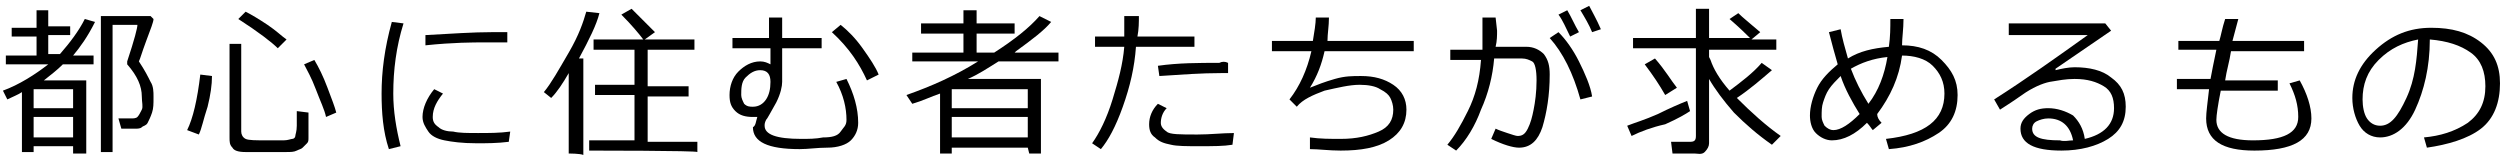 <?xml version="1.0" encoding="utf-8"?>
<!-- Generator: Adobe Illustrator 27.3.1, SVG Export Plug-In . SVG Version: 6.00 Build 0)  -->
<svg version="1.1" id="_レイヤー_2" xmlns="http://www.w3.org/2000/svg" xmlns:xlink="http://www.w3.org/1999/xlink" x="0px"
	 y="0px" viewBox="0 0 171 11" style="enable-background:new 0 0 171 11;" xml:space="preserve">
<g id="_レイヤー_1-2">
	<path d="M5,10H2.3v0.4H1.5V6.3c-0.3,0.2-0.6,0.3-1,0.5L0.2,6.2c1.1-0.4,2.2-1.1,3.1-1.8H0.4V3.8h2.1V2.5H0.8V1.9h1.7V0.7h0.8v1.1
		h1.5v0.6H3.3v1.3h0.8c0.7-0.8,1.3-1.6,1.7-2.4l0.7,0.2C6,2.5,5.5,3.2,5,3.8h1.4v0.6H4.3C3.9,4.8,3.5,5.1,3,5.5h2.9v5H5L5,10L5,10z
		 M5,7.4V6.1H2.3v1.3H5z M2.3,9.4H5V8H2.3V9.4z M8.3,8.8L8.1,8.1h0.4c0.2,0,0.4,0,0.5,0S9.3,8.1,9.4,8c0.1-0.1,0.2-0.3,0.3-0.5
		S9.7,7,9.7,6.6c0-0.7-0.3-1.4-1-2.2c0,0,0,0,0-0.1s0-0.1,0-0.1c0.5-1.5,0.7-2.3,0.7-2.5H7.7v8.7H6.9V1.1h3.4l0.2,0.2
		C10.5,1.5,10.3,2,10,2.8S9.6,4,9.5,4.2c0.4,0.6,0.6,1,0.8,1.4c0.2,0.3,0.2,0.7,0.2,1v0.1c0,0.4,0,0.7-0.1,1
		c-0.1,0.3-0.2,0.5-0.3,0.7S9.8,8.6,9.7,8.7S9.4,8.8,9.3,8.8C9.1,8.8,8.8,8.8,8.3,8.8L8.3,8.8z"/>
	<path d="M13.6,9.2l-0.8-0.3c0.4-0.8,0.7-2.1,0.9-3.8l0.8,0.1c0,0.6-0.1,1.3-0.3,2.1C13.9,8.2,13.8,8.8,13.6,9.2z M15.7,3h0.8v6
		c0,0.2,0.1,0.4,0.3,0.5s0.7,0.1,1.5,0.1c0.4,0,0.8,0,1.1,0c0.3,0,0.5-0.1,0.6-0.1s0.2-0.1,0.2-0.2s0.1-0.3,0.1-0.7s0-0.7,0-1
		l0.8,0.1v1.7c0,0.2,0,0.3-0.1,0.4s-0.2,0.2-0.3,0.3s-0.2,0.1-0.4,0.2s-0.4,0.1-0.8,0.1s-0.9,0-1.4,0c-0.4,0-0.8,0-1.3,0
		s-0.8-0.1-0.9-0.3c-0.2-0.2-0.2-0.4-0.2-0.7L15.7,3L15.7,3z M19,3.3c-0.4-0.4-1.3-1.1-2.7-2l0.5-0.5c0.4,0.2,0.9,0.5,1.5,0.9
		c0.6,0.4,1,0.8,1.3,1L19,3.3L19,3.3z M22.3,8c-0.1-0.5-0.4-1.1-0.7-1.9c-0.3-0.8-0.6-1.3-0.8-1.7l0.7-0.3c0.3,0.5,0.6,1.1,0.9,1.9
		s0.5,1.3,0.6,1.7L22.3,8L22.3,8z"/>
	<path d="M27.4,10l-0.8,0.2c-0.4-1.2-0.5-2.5-0.5-3.8c0-1.5,0.2-3.1,0.7-4.9l0.8,0.1c-0.5,1.6-0.7,3.2-0.7,4.8
		C26.9,7.6,27.1,8.8,27.4,10L27.4,10z M34.8,9.7c-0.8,0.1-1.5,0.1-2.2,0.1c-1,0-1.7-0.1-2.2-0.2c-0.5-0.1-0.9-0.3-1.1-0.6
		s-0.4-0.6-0.4-1c0-0.6,0.3-1.3,0.8-1.9l0.6,0.3c-0.4,0.5-0.7,1-0.7,1.6c0,0.3,0.1,0.5,0.4,0.7c0.2,0.2,0.6,0.3,1,0.3
		c0.4,0.1,1,0.1,1.7,0.1c0.7,0,1.5,0,2.2-0.1L34.8,9.7L34.8,9.7z M34.7,2.9c-0.6,0-1.1,0-1.6,0c-0.7,0-2.1,0-4,0.2
		c0-0.2,0-0.4,0-0.7c1.8-0.1,3.3-0.2,4.5-0.2c0.6,0,1,0,1.1,0v0C34.7,2.4,34.7,2.6,34.7,2.9L34.7,2.9z"/>
	<path d="M38.9,10.5V5c-0.4,0.7-0.8,1.3-1.2,1.7l-0.5-0.4c0.5-0.6,1-1.5,1.7-2.7s1-2.1,1.2-2.8l0.9,0.1c-0.2,0.8-0.7,1.8-1.4,3.1
		h0.3v6.6C39.7,10.5,38.9,10.5,38.9,10.5z M40.3,10.3V9.6h3.1V6.5h-2.7V5.8h2.7V3.4h-2.8V2.7H44c-0.3-0.4-0.8-1-1.5-1.7l0.7-0.4
		c0.5,0.5,1,1,1.6,1.6l-0.7,0.5h3.4v0.7h-3.2v2.5h2.8v0.7h-2.8v3.1h3.4v0.7C47.7,10.3,40.3,10.3,40.3,10.3z"/>
	<path d="M51.8,8c-0.1,0-0.2,0-0.3,0c-0.5,0-0.9-0.1-1.2-0.4s-0.4-0.6-0.4-1.1c0-0.6,0.2-1.2,0.6-1.6s0.9-0.7,1.5-0.7
		c0.3,0,0.5,0.1,0.7,0.2V3.3h-2.6V2.6h2.5V1.2h0.9v1.4h2.7v0.7h-2.7v2.3c0,0.3-0.1,0.8-0.4,1.4c-0.4,0.7-0.6,1.1-0.7,1.2
		c-0.1,0.2-0.1,0.3-0.1,0.4c0,0.6,0.8,0.9,2.5,0.9c0.5,0,1,0,1.5-0.1c0.6,0,1-0.1,1.2-0.4s0.4-0.4,0.4-0.8c0-0.8-0.2-1.7-0.7-2.6
		l0.7-0.2c0.5,1,0.8,2,0.8,3c0,0.5-0.2,0.9-0.5,1.2s-0.9,0.5-1.6,0.5s-1.3,0.1-1.9,0.1c-2.2,0-3.2-0.5-3.2-1.5
		C51.7,8.6,51.7,8.3,51.8,8L51.8,8z M50.7,6.5c0,0.2,0.1,0.4,0.2,0.6c0.2,0.2,0.4,0.2,0.6,0.2c0.4,0,0.7-0.2,0.9-0.5
		s0.3-0.7,0.3-1.2c0-0.5-0.2-0.8-0.7-0.8c-0.4,0-0.7,0.2-1,0.5S50.7,6.1,50.7,6.5L50.7,6.5z M60.1,5.1l-0.8,0.4
		c-0.5-1.1-1.2-2.2-2.4-3.3l0.6-0.5C58,2.1,58.5,2.6,59,3.3C59.5,4,59.9,4.6,60.1,5.1z"/>
	<path d="M70.3,10.1h-5.2v0.4h-0.8V6.4c-0.6,0.2-1.2,0.5-1.9,0.7L62,6.5c1.7-0.6,3.3-1.3,4.9-2.3h-4.5V3.6h3.5V2.3H63V1.6h2.9V0.7
		h0.9v0.9h2.6v0.7h-2.6v1.3H68c1.4-0.9,2.4-1.7,3.1-2.5l0.8,0.4c-0.5,0.6-1.3,1.2-2.4,2l-0.1,0.1h3v0.6h-4.1
		c-0.8,0.5-1.4,0.9-2.1,1.2h5v5.1h-0.8L70.3,10.1L70.3,10.1z M70.3,7.3V6.1h-5.2v1.3H70.3z M65.1,9.4h5.2V8h-5.2V9.4z"/>
	<path d="M77.9,1.1c0,0.4,0,0.9-0.1,1.4h3.9v0.7h-4c-0.1,1.4-0.4,2.7-0.9,4.1s-1,2.3-1.5,2.9l-0.6-0.4c0.5-0.7,1-1.7,1.4-3
		s0.7-2.4,0.8-3.6h-2V2.5h2c0-0.5,0-0.9,0-1.4C77,1.1,77.9,1.1,77.9,1.1z M84.3,9.9C83.7,10,83,10,82,10c-0.8,0-1.5,0-1.9-0.1
		c-0.5-0.1-0.8-0.2-1.1-0.5c-0.3-0.2-0.4-0.5-0.4-0.9c0-0.5,0.2-1,0.6-1.4l0.6,0.3c-0.3,0.3-0.4,0.7-0.4,1c0,0.2,0.1,0.4,0.4,0.6
		c0.2,0.2,0.9,0.2,2.1,0.2c0.9,0,1.7-0.1,2.5-0.1L84.3,9.9L84.3,9.9z M84,4.3V5c-0.2,0-0.3,0-0.5,0c-1.3,0-2.7,0.1-4.2,0.2l-0.1-0.7
		c1.4-0.2,2.8-0.2,4.2-0.2C83.6,4.2,83.8,4.2,84,4.3z"/>
	<path d="M89.6,10.2l0-0.8c0.7,0.1,1.4,0.1,2.1,0.1c1.1,0,1.9-0.2,2.6-0.5c0.7-0.3,1-0.8,1-1.5c0-0.3-0.1-0.6-0.2-0.8
		s-0.3-0.4-0.7-0.6c-0.3-0.2-0.8-0.3-1.4-0.3c-0.7,0-1.5,0.2-2.4,0.4c-0.8,0.3-1.5,0.6-1.9,1.1l-0.5-0.5c0.7-0.9,1.2-2,1.5-3.3H87
		V2.8h2.8C89.9,2.2,90,1.6,90,1.2h0.9c0,0.6-0.1,1.1-0.1,1.6h5.9v0.7h-6.1c-0.2,0.9-0.5,1.7-1,2.5c0.5-0.2,1-0.4,1.7-0.6
		c0.7-0.2,1.2-0.2,1.8-0.2c0.9,0,1.6,0.2,2.2,0.6c0.6,0.4,0.9,1,0.9,1.7c0,0.9-0.4,1.6-1.2,2.1s-1.9,0.7-3.3,0.7
		C90.9,10.3,90.2,10.2,89.6,10.2z"/>
	<path d="M102.4,2.1c0,0.3,0,0.7-0.1,1.1h2.1c0.5,0,0.9,0.2,1.2,0.5c0.3,0.4,0.4,0.8,0.4,1.4c0,1.4-0.2,2.6-0.5,3.6
		c-0.3,0.9-0.8,1.4-1.6,1.4c-0.4,0-1.1-0.2-1.9-0.6l0.3-0.7c0.2,0.1,0.5,0.2,0.8,0.3c0.3,0.1,0.6,0.2,0.7,0.2c0.3,0,0.5-0.1,0.7-0.5
		s0.3-0.8,0.4-1.3s0.2-1.2,0.2-2c0-0.7-0.1-1.2-0.3-1.3S104.4,4,104.1,4h-1.9c-0.1,1.2-0.4,2.4-0.9,3.5c-0.4,1.1-1,2.1-1.7,2.8
		L99,9.9c0.5-0.6,0.9-1.3,1.4-2.3s0.8-2.1,0.9-3.5h-2.1V3.4h2.2c0-0.2,0-1,0-2.2h0.9L102.4,2.1L102.4,2.1z M108.9,6.6l-0.8,0.2
		c-0.5-1.8-1.2-3.2-2.1-4.2l0.6-0.4c0.5,0.5,1,1.2,1.4,2S108.8,5.9,108.9,6.6z M108,2.2l-0.6,0.3c-0.3-0.6-0.5-1.1-0.8-1.5l0.6-0.3
		C107.5,1.2,107.7,1.7,108,2.2z M109.5,2l-0.6,0.2c-0.2-0.5-0.5-1-0.8-1.5l0.6-0.3C108.9,0.8,109.2,1.3,109.5,2z"/>
	<path d="M111.6,9.3l-0.3-0.7c0.5-0.2,1.2-0.4,2.1-0.8c0.8-0.4,1.5-0.7,2-0.9l0.2,0.7c-0.3,0.2-0.8,0.5-1.7,0.9
		C113,8.7,112.2,9,111.6,9.3z M115.9,10.5h-1.5l-0.1-0.8h1.3c0.3,0,0.4-0.1,0.4-0.4V3.3h-4.3V2.6h4.3v-2h0.9v2h2.8
		c-0.2-0.2-0.7-0.7-1.4-1.3l0.6-0.4c0.3,0.3,0.8,0.7,1.5,1.3l-0.6,0.5h1.7v0.7h-4.6v0.5l0.1,0.2c0.2,0.6,0.6,1.3,1.3,2.1
		c0.8-0.6,1.6-1.2,2.2-1.9l0.7,0.5c-0.7,0.6-1.5,1.3-2.4,1.9c1,1,2,1.9,3,2.6l-0.6,0.6c-1-0.7-1.8-1.4-2.6-2.2
		c-0.7-0.8-1.3-1.6-1.7-2.3v4.4c0,0.2-0.1,0.4-0.3,0.6S116.1,10.5,115.9,10.5L115.9,10.5z M113.9,6.5c-0.4-0.7-0.8-1.3-1.4-2.1
		l0.7-0.4c0.7,0.8,1.1,1.5,1.5,2L113.9,6.5L113.9,6.5z"/>
	<path d="M128.7,8.4l-0.6,0.5c-0.1-0.1-0.2-0.3-0.4-0.5c-0.8,0.8-1.6,1.2-2.4,1.2c-0.4,0-0.8-0.2-1.1-0.5c-0.3-0.3-0.4-0.8-0.4-1.2
		c0-0.6,0.2-1.3,0.5-1.9c0.3-0.6,0.8-1.1,1.4-1.6c-0.2-0.7-0.4-1.4-0.6-2.2l0.8-0.2c0.1,0.6,0.3,1.3,0.5,2c0.8-0.5,1.7-0.7,2.8-0.8
		c0.1-0.7,0.1-1.3,0.1-1.9h0.9c0,0.7-0.1,1.3-0.1,1.8c1.1,0,2,0.3,2.7,1s1.1,1.4,1.1,2.4c0,1.1-0.4,2-1.3,2.6s-2,1-3.4,1.1l-0.2-0.7
		c2.7-0.3,4-1.3,4-3.1c0-0.8-0.3-1.4-0.8-1.9s-1.3-0.7-2.1-0.7c-0.2,1.5-0.8,2.8-1.7,4C128.4,8,128.5,8.2,128.7,8.4L128.7,8.4z
		 M127.2,7.8c-0.5-0.8-1-1.7-1.3-2.6c-0.3,0.3-0.6,0.6-0.8,0.9s-0.3,0.6-0.4,0.9c-0.1,0.3-0.1,0.6-0.1,1c0,0.2,0.1,0.4,0.2,0.6
		c0.2,0.2,0.4,0.3,0.6,0.3C125.9,8.9,126.5,8.5,127.2,7.8L127.2,7.8z M126.6,4.7c0.3,0.8,0.7,1.6,1.2,2.4c0.7-0.9,1.1-2,1.3-3.2
		C128.1,4,127.3,4.3,126.6,4.7L126.6,4.7z"/>
	<path d="M142.6,9.5c1.3-0.3,2-1,2-2.1c0-0.7-0.2-1.2-0.7-1.5s-1.1-0.5-2-0.5c-0.6,0-1.1,0.1-1.7,0.2c-0.5,0.1-1.2,0.4-1.9,0.9
		s-1.2,0.8-1.5,1l-0.4-0.7c2.2-1.4,4.3-2.9,6.4-4.4l-5.4,0V1.6h6.6l0.4,0.5l-3.8,2.6l0,0.1c0.4-0.1,0.9-0.2,1.3-0.2
		c1,0,1.9,0.2,2.5,0.7c0.7,0.5,1,1.1,1,2c0,1-0.4,1.7-1.2,2.2s-1.9,0.8-3.2,0.8c-1.9,0-2.8-0.5-2.8-1.5c0-0.4,0.2-0.7,0.6-1
		s0.8-0.4,1.3-0.4c0.6,0,1.2,0.2,1.7,0.5C142.2,8.3,142.5,8.8,142.6,9.5L142.6,9.5z M141.8,9.6c-0.2-1-0.8-1.5-1.7-1.5
		c-0.3,0-0.6,0.1-0.8,0.2S139,8.6,139,8.8c0,0.6,0.6,0.8,1.9,0.8C141.2,9.7,141.5,9.6,141.8,9.6L141.8,9.6z"/>
	<path d="M155.6,6.2h-3.7c-0.2,1-0.3,1.7-0.3,2c0,0.9,0.8,1.4,2.5,1.4c2.1,0,3.1-0.5,3.1-1.6c0-0.8-0.2-1.5-0.6-2.3l0.7-0.2
		c0.5,0.9,0.8,1.8,0.8,2.6c0,1.5-1.3,2.2-3.9,2.2c-2.2,0-3.3-0.7-3.3-2.2c0-0.4,0.1-1.1,0.2-2h-2.2V5.4h2.3c0.1-0.5,0.2-1.1,0.4-2
		h-2.6V2.8h2.8c0.1-0.3,0.2-0.9,0.4-1.5l0.9,0l-0.4,1.5h4.9v0.7h-5c-0.1,0.7-0.3,1.3-0.4,2h3.6V6.2z"/>
	<path d="M166,10.1l-0.2-0.7c1.1-0.1,2.1-0.4,3-1c0.8-0.6,1.2-1.4,1.2-2.5c0-1-0.3-1.8-1-2.3s-1.6-0.8-2.8-0.9c0,1.9-0.4,3.5-1,4.8
		s-1.5,1.9-2.4,1.9c-0.6,0-1.1-0.3-1.4-0.8s-0.5-1.2-0.5-1.9c0-1.2,0.5-2.3,1.6-3.3s2.3-1.5,3.8-1.5c1.4,0,2.5,0.3,3.4,1
		s1.3,1.6,1.3,2.8c0,1.3-0.4,2.4-1.3,3.1S167.4,9.9,166,10.1L166,10.1z M165.4,2.7c-1,0.2-1.9,0.6-2.7,1.4s-1.1,1.7-1.1,2.7
		c0,0.5,0.1,1,0.3,1.3s0.5,0.5,0.9,0.5c0.7,0,1.2-0.6,1.8-1.9S165.3,4.1,165.4,2.7L165.4,2.7z"/>
</g>
</svg>
